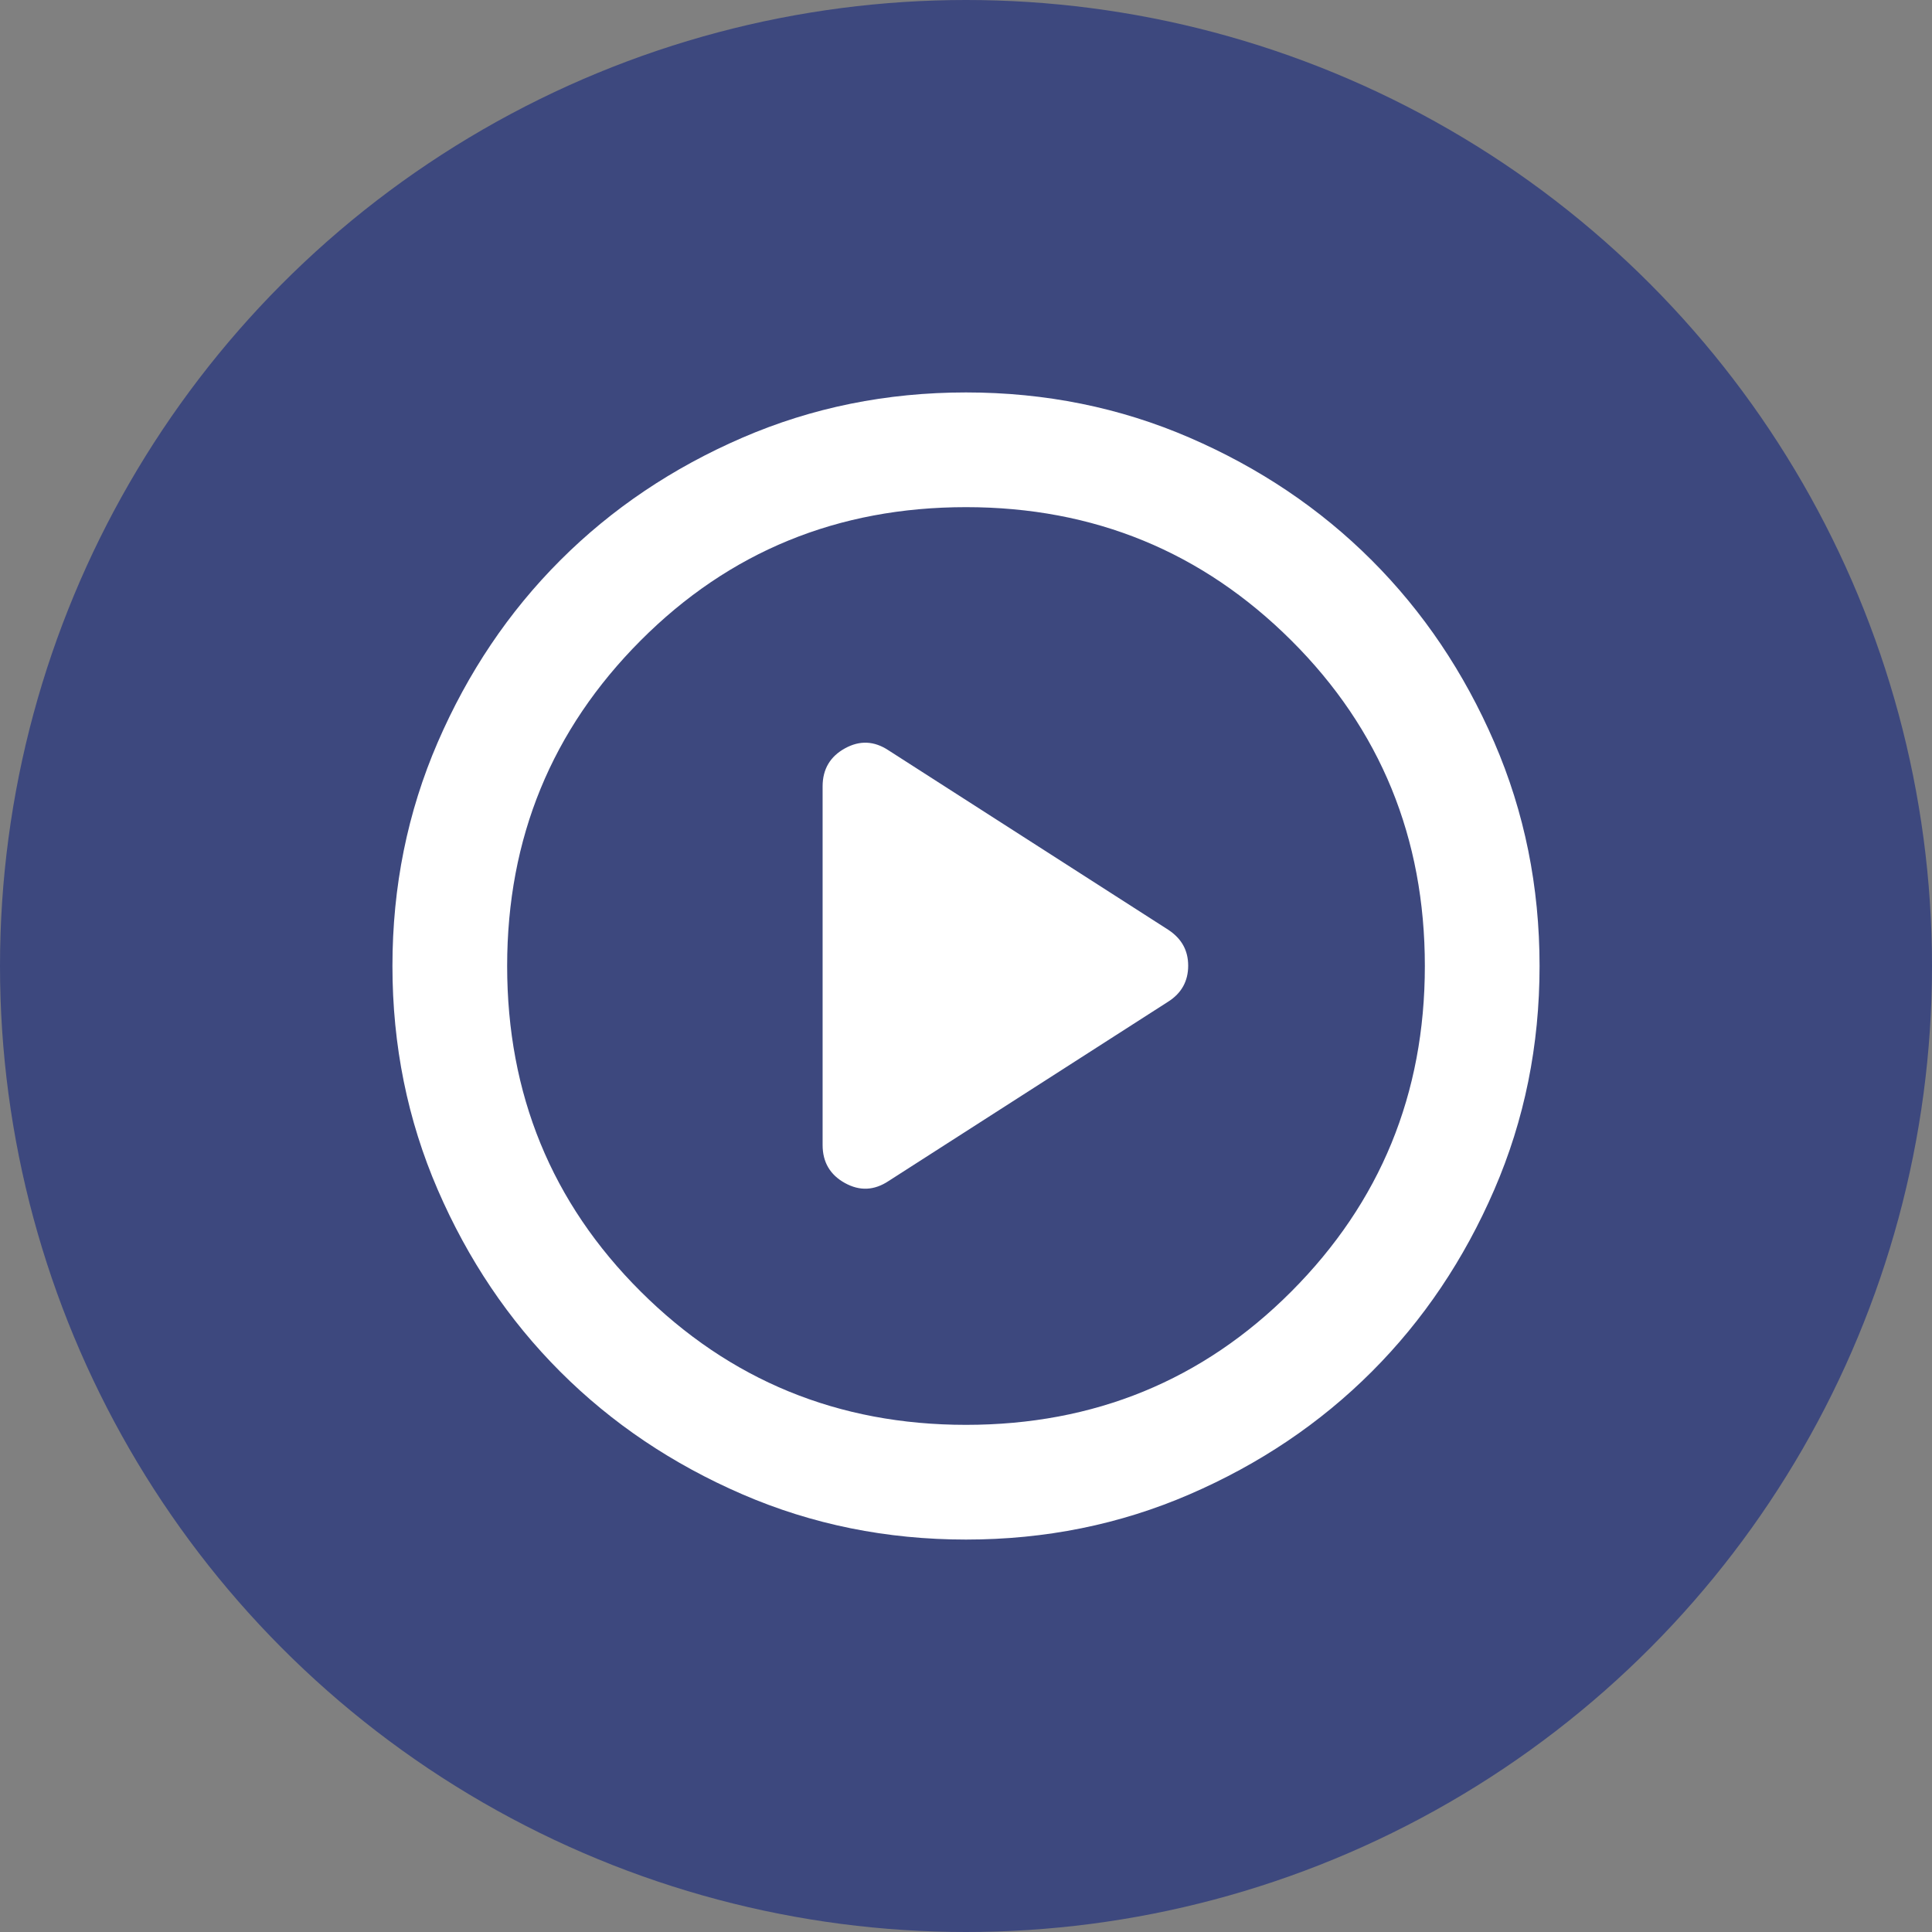 <?xml version="1.0" encoding="UTF-8"?> <svg xmlns="http://www.w3.org/2000/svg" id="Layer_1" data-name="Layer 1" viewBox="0 0 64 64"><rect x="0" y="0" width="64" height="64" fill="#808080" stroke="none"/><defs><style> .cls-1 { fill: #3d487e; } .cls-1, .cls-2 { stroke-width: 0px; } .cls-2 { fill: #fff; } </style></defs><circle class="cls-1" cx="32" cy="32" r="32"></circle><path class="cls-2" d="M29.44,39.12l9.26-5.94c.44-.28.66-.68.66-1.19s-.22-.9-.66-1.19l-9.26-5.94c-.48-.32-.96-.34-1.45-.07s-.74.69-.74,1.26v11.88c0,.57.25.99.74,1.26s.97.25,1.45-.07ZM32,51c-2.63,0-5.1-.5-7.41-1.5s-4.32-2.35-6.03-4.06-3.06-3.72-4.06-6.03-1.5-4.78-1.5-7.41.5-5.1,1.5-7.41,2.35-4.32,4.06-6.03,3.72-3.06,6.03-4.06,4.78-1.5,7.41-1.5,5.1.5,7.41,1.5,4.32,2.35,6.03,4.06,3.06,3.72,4.06,6.03,1.5,4.78,1.5,7.41-.5,5.1-1.5,7.41-2.35,4.32-4.06,6.03-3.72,3.06-6.03,4.06-4.78,1.5-7.41,1.5ZM32,47.2c4.24,0,7.84-1.47,10.78-4.42s4.42-6.54,4.42-10.78-1.47-7.84-4.42-10.78-6.54-4.42-10.78-4.42-7.84,1.47-10.78,4.42-4.42,6.54-4.42,10.78,1.47,7.84,4.42,10.78,6.54,4.42,10.78,4.42Z"></path></svg> 